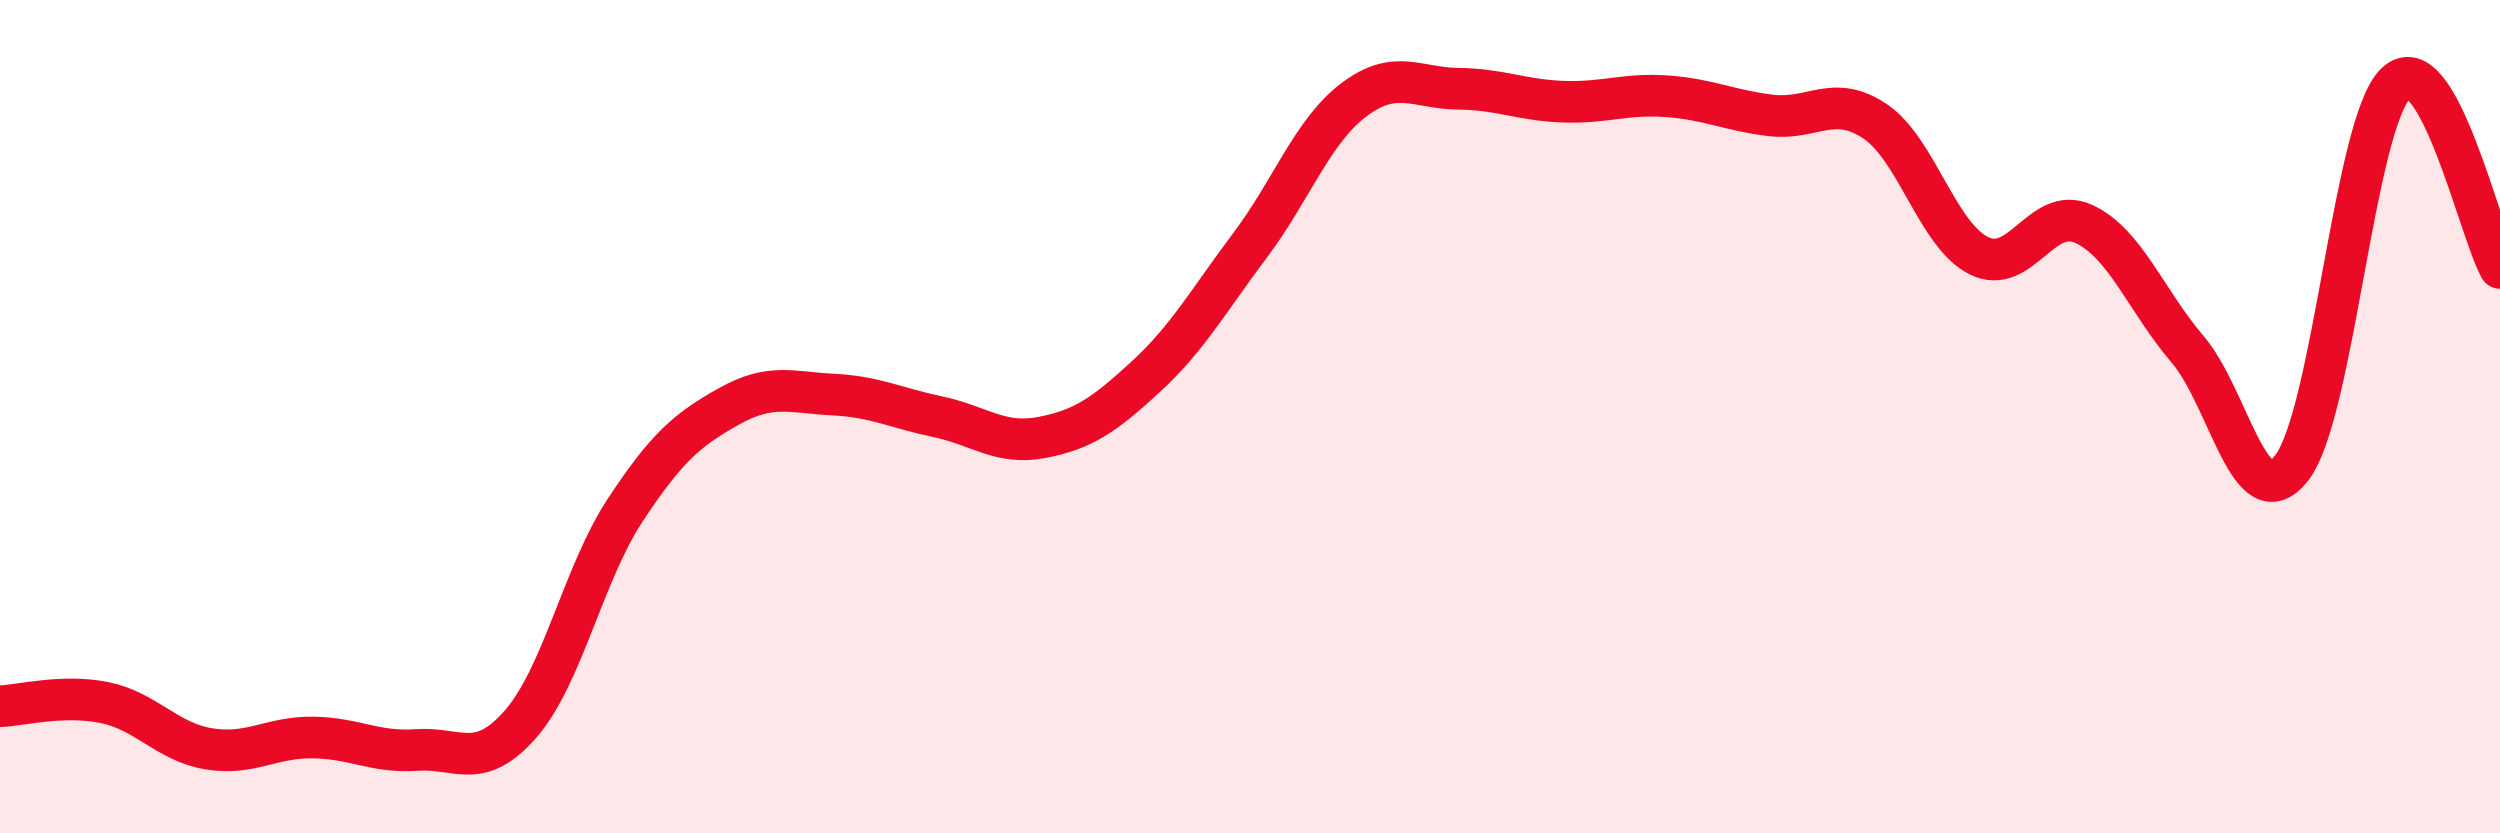 
    <svg width="60" height="20" viewBox="0 0 60 20" xmlns="http://www.w3.org/2000/svg">
      <path
        d="M 0,16.95 C 0.5,16.93 1.5,16.66 2.5,16.86 C 3.5,17.06 4,17.8 5,17.97 C 6,18.14 6.5,17.69 7.5,17.7 C 8.5,17.71 9,18.07 10,18 C 11,17.93 11.5,18.52 12.5,17.37 C 13.5,16.22 14,13.77 15,12.25 C 16,10.73 16.5,10.31 17.5,9.75 C 18.5,9.19 19,9.42 20,9.47 C 21,9.52 21.5,9.79 22.5,10 C 23.5,10.21 24,10.69 25,10.5 C 26,10.31 26.5,9.96 27.5,9.04 C 28.5,8.12 29,7.22 30,5.89 C 31,4.56 31.5,3.14 32.5,2.39 C 33.5,1.64 34,2.12 35,2.13 C 36,2.14 36.5,2.4 37.5,2.44 C 38.5,2.48 39,2.24 40,2.31 C 41,2.38 41.5,2.65 42.5,2.77 C 43.5,2.89 44,2.24 45,2.91 C 46,3.58 46.5,5.65 47.5,6.14 C 48.5,6.63 49,4.92 50,5.37 C 51,5.82 51.5,7.21 52.5,8.38 C 53.5,9.55 54,12.51 55,11.23 C 56,9.95 56.5,2.96 57.5,2 C 58.5,1.04 59.5,5.54 60,6.43L60 20L0 20Z"
        fill="#EB0A25"
        opacity="0.1"
        stroke-linecap="round"
        stroke-linejoin="round"
      />
      <path
        d="M 0,16.95 C 0.5,16.93 1.5,16.66 2.5,16.86 C 3.5,17.06 4,17.8 5,17.97 C 6,18.14 6.5,17.69 7.5,17.7 C 8.5,17.71 9,18.07 10,18 C 11,17.93 11.5,18.52 12.5,17.37 C 13.5,16.22 14,13.77 15,12.25 C 16,10.73 16.5,10.31 17.5,9.75 C 18.5,9.19 19,9.42 20,9.47 C 21,9.52 21.5,9.79 22.5,10 C 23.5,10.21 24,10.69 25,10.5 C 26,10.31 26.5,9.96 27.5,9.04 C 28.5,8.12 29,7.22 30,5.89 C 31,4.56 31.5,3.14 32.5,2.39 C 33.5,1.64 34,2.12 35,2.13 C 36,2.14 36.5,2.4 37.5,2.44 C 38.5,2.48 39,2.24 40,2.31 C 41,2.38 41.5,2.65 42.5,2.77 C 43.5,2.89 44,2.24 45,2.91 C 46,3.58 46.5,5.65 47.5,6.14 C 48.5,6.63 49,4.92 50,5.37 C 51,5.82 51.5,7.21 52.5,8.38 C 53.5,9.55 54,12.51 55,11.23 C 56,9.95 56.5,2.96 57.5,2 C 58.5,1.04 59.5,5.54 60,6.43"
        stroke="#EB0A25"
        stroke-width="1"
        fill="none"
        stroke-linecap="round"
        stroke-linejoin="round"
      />
    </svg>
  